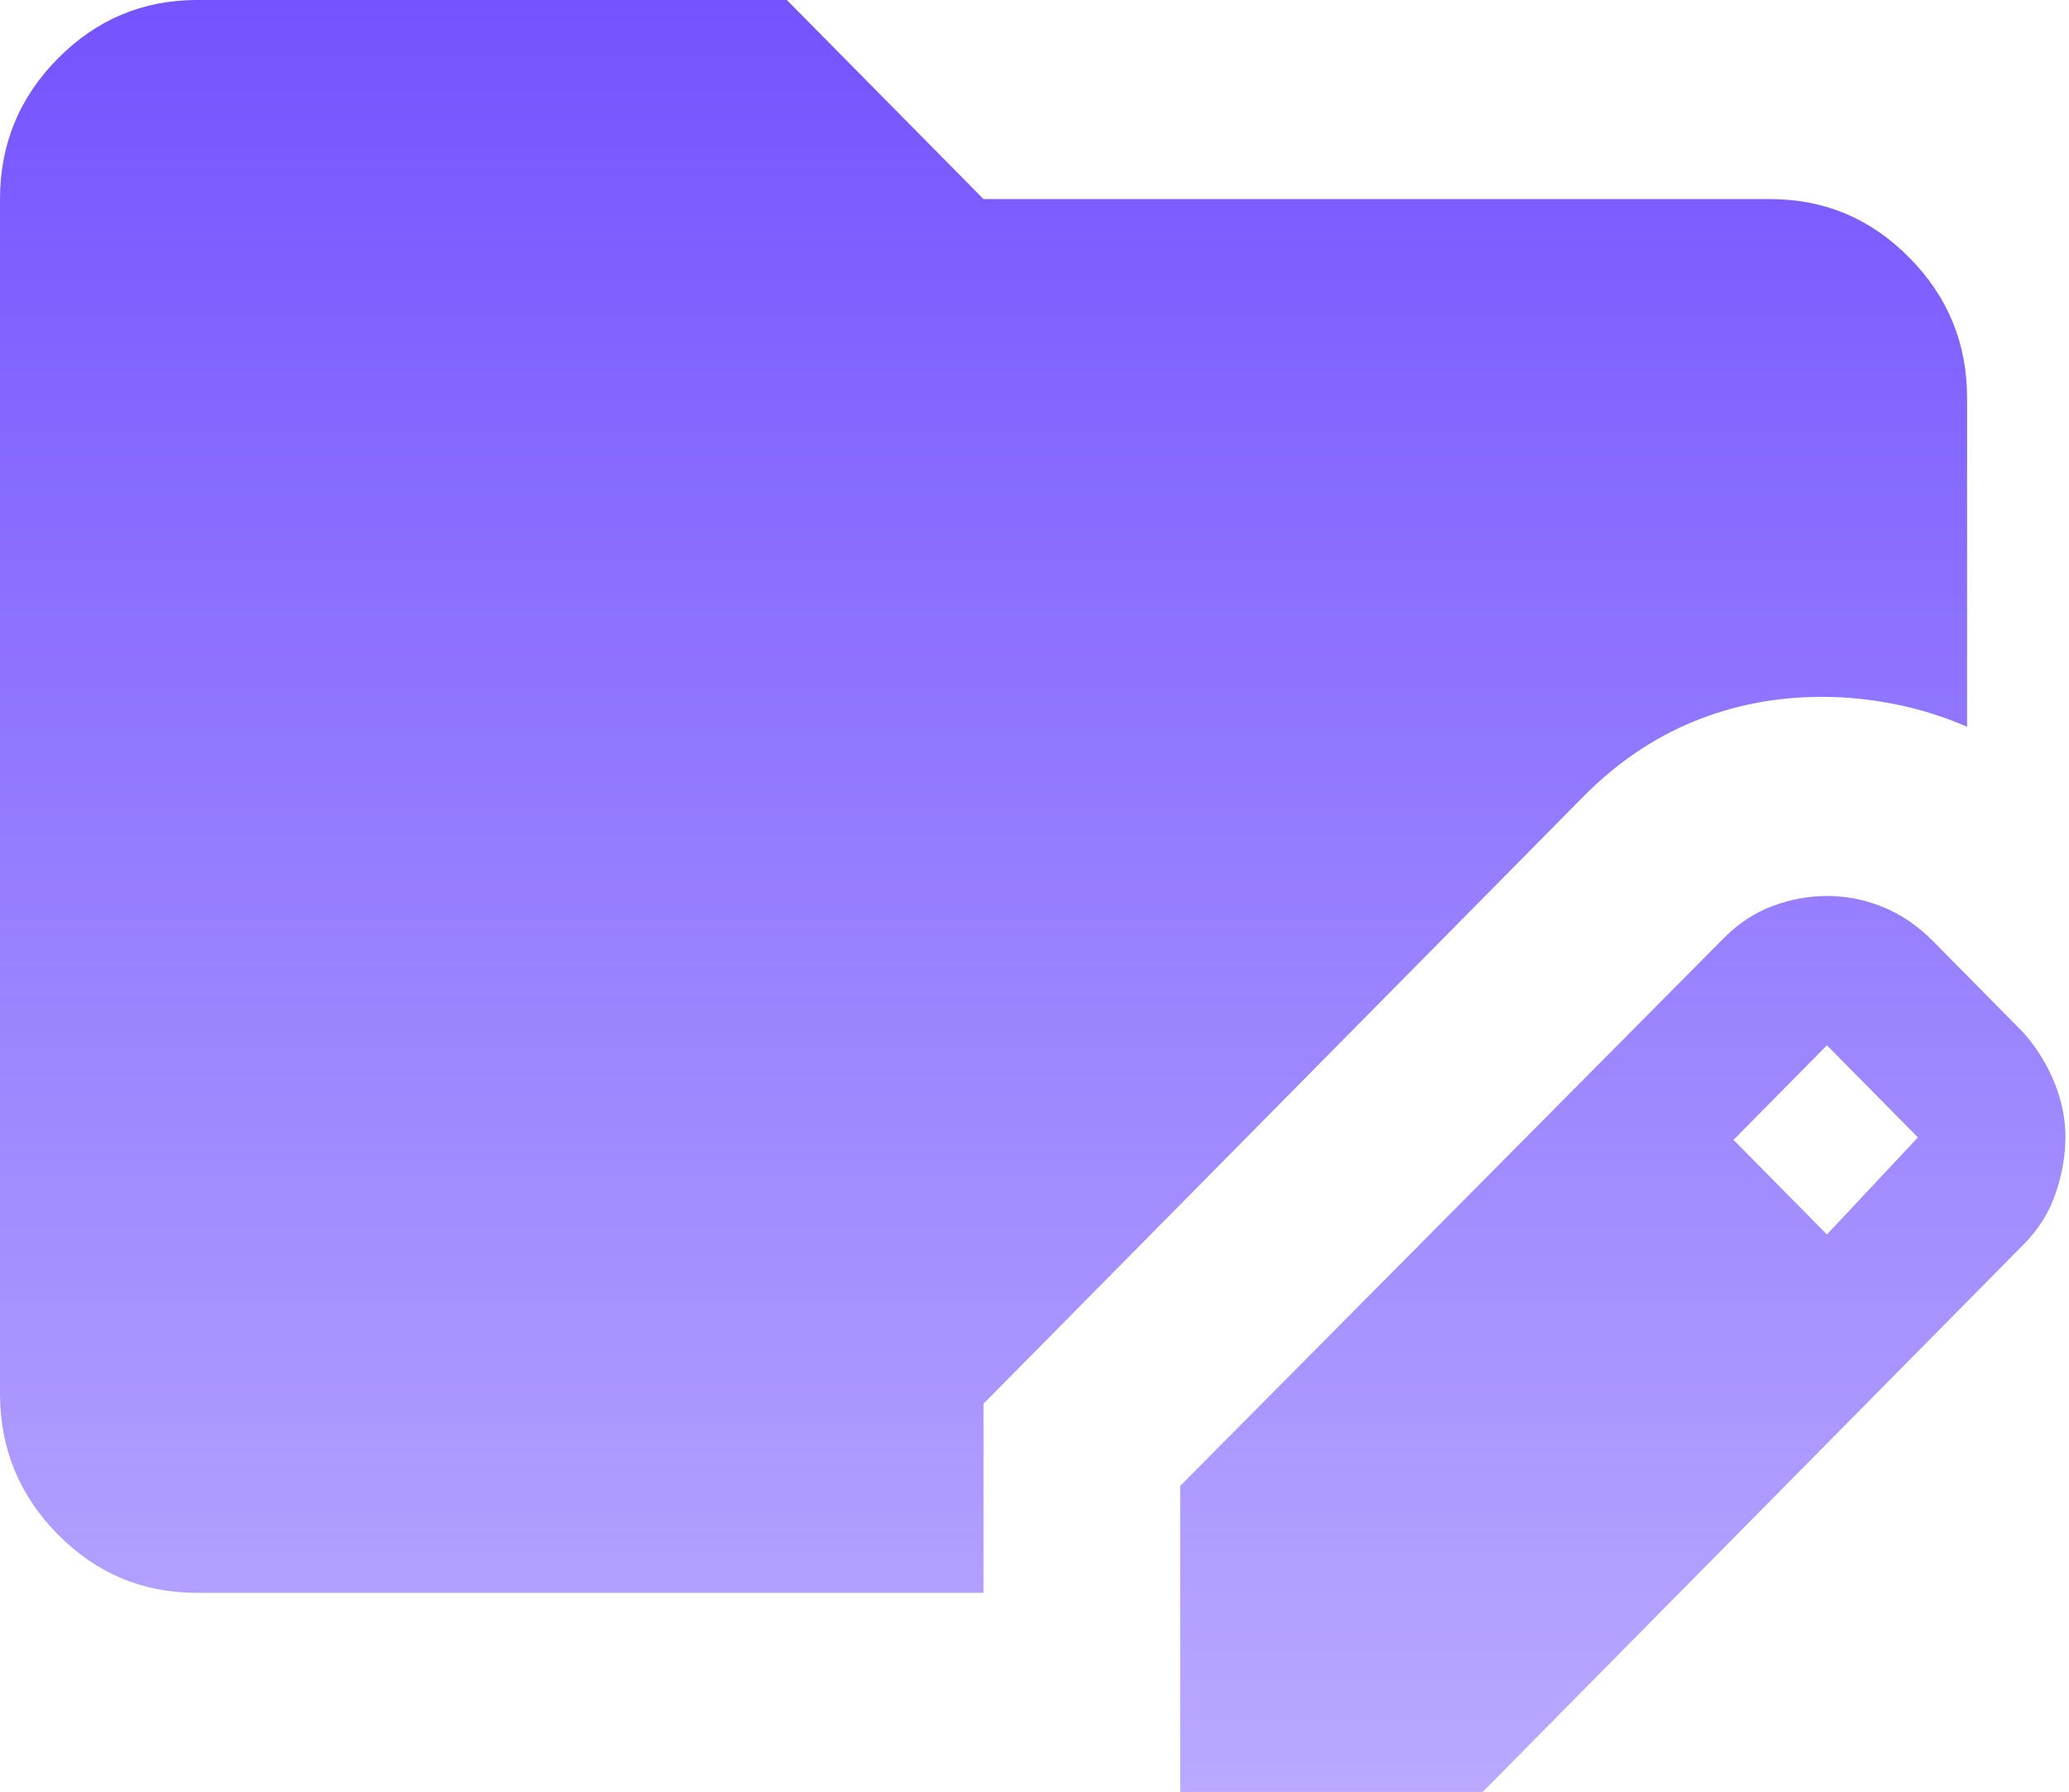 <svg xmlns="http://www.w3.org/2000/svg" width="194" height="168" viewBox="0 0 194 168" fill="none"><path d="M110.667 168V139.3L161.619 87.967C163.003 86.567 164.54 85.556 166.23 84.933C167.921 84.311 169.612 84 171.303 84C173.147 84 174.915 84.352 176.605 85.055C178.296 85.758 179.833 86.806 181.217 88.2L189.747 96.833C190.977 98.233 191.939 99.789 192.634 101.5C193.328 103.211 193.673 104.922 193.667 106.633C193.66 108.344 193.353 110.096 192.744 111.888C192.136 113.68 191.137 115.273 189.747 116.667L139.025 168H110.667ZM171.303 115.733L179.833 106.633L171.303 98L162.542 106.867L171.303 115.733ZM18.444 149.333C13.372 149.333 9.032 147.507 5.423 143.855C1.814 140.202 0.006 135.806 0 130.667V18.667C0 13.533 1.808 9.14 5.423 5.488C9.038 1.836 13.378 0.006 18.444 0H73.778L92.222 18.667H166C171.072 18.667 175.416 20.496 179.031 24.155C182.646 27.813 184.451 32.206 184.444 37.333V68.133C182.293 67.2 180.064 66.5 177.758 66.033C175.453 65.567 173.147 65.333 170.842 65.333C166.538 65.333 162.505 66.111 158.742 67.667C154.979 69.222 151.558 71.555 148.478 74.667L92.222 131.6V149.333H18.444Z" fill="url(#paint0_linear_2836_6283)"></path><defs><linearGradient id="paint0_linear_2836_6283" x1="96.833" y1="0" x2="96.833" y2="168" gradientUnits="userSpaceOnUse"><stop stop-color="#7553FF"></stop><stop offset="1" stop-color="#7553FF" stop-opacity="0.5"></stop></linearGradient></defs></svg>